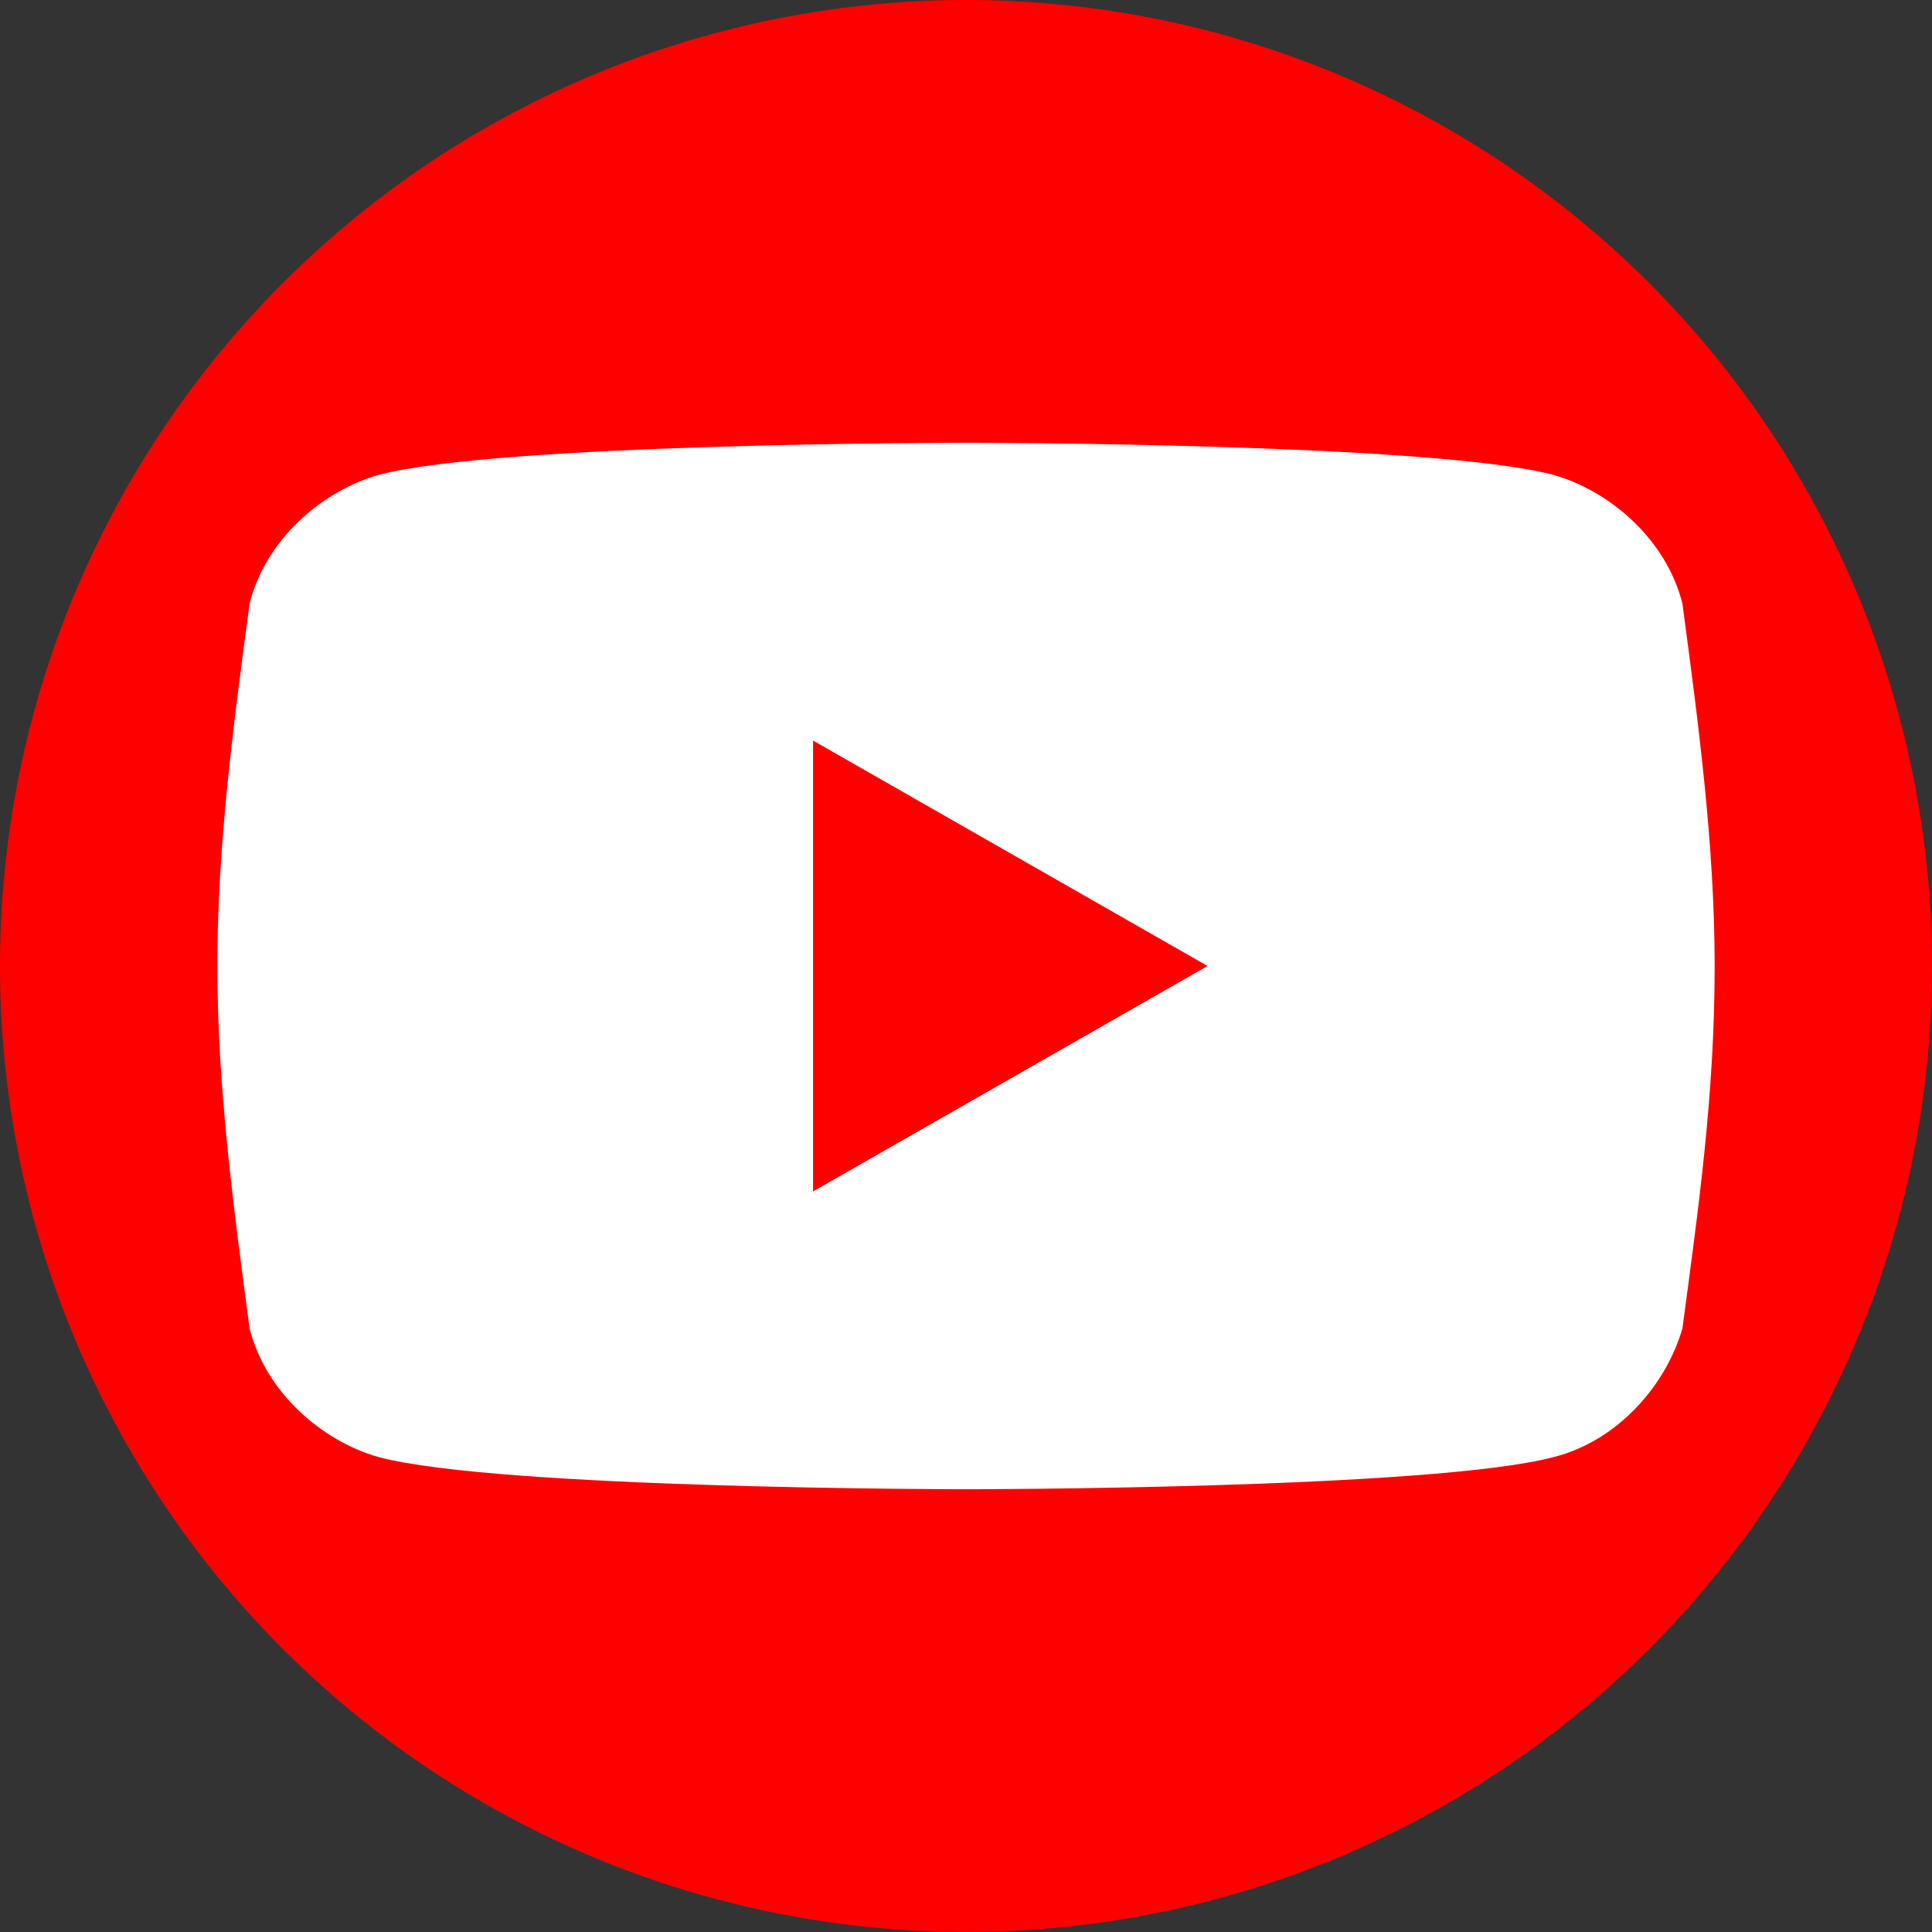 <?xml version="1.0" encoding="utf-8"?>
<!-- Generator: Adobe Illustrator 24.1.1, SVG Export Plug-In . SVG Version: 6.00 Build 0)  -->
<svg version="1.1" id="Calque_1" xmlns="http://www.w3.org/2000/svg" xmlns:xlink="http://www.w3.org/1999/xlink" x="0px" y="0px"
	 viewBox="0 0 24 24" style="enable-background:new 0 0 24 24;" xml:space="preserve">
<rect x="0" y="0" width="24" height="24" fill="#333333" stroke="none"/>
<style type="text/css">
	.st0{display:none;fill:#3C589A;}
	.st1{display:none;fill:#55ACEE;}
	.st2{display:none;fill:#FFFFFF;}
	.st3{fill:#FF0000;}
	.st4{fill:#FFFFFF;}
</style>
<path class="st0" d="M24,12c0-6.6-5.4-12-12-12S0,5.4,0,12c0,6,4.4,11,10.1,11.9v-8.4h-3V12h3V9.4c0-3,1.8-4.7,4.5-4.7
	c1.3,0,2.7,0.2,2.7,0.2v3h-1.5c-1.5,0-2,0.9-2,1.9V12h3.3l-0.5,3.5h-2.8v8.4C19.6,23,24,18,24,12z"/>
<circle class="st1" cx="12" cy="12" r="12"/>
<path class="st2" d="M21.7,6.7C21,7,20.3,7.3,19.5,7.3c0.8-0.5,1.4-1.2,1.7-2.1c-0.8,0.5-1.5,0.8-2.4,0.9C18.2,5.4,17.2,5,16.1,5
	c-2.1,0-3.8,1.7-3.8,3.8c0,0.3,0,0.6,0.1,0.8c-3.2-0.2-6-1.7-7.9-3.9C4.2,6.2,4.1,6.8,4.1,7.5c0,1.3,0.7,2.5,1.7,3.1
	c-0.6,0-1.2-0.2-1.7-0.5v0.1c0,1.8,1.3,3.4,3,3.7c-0.3,0.1-0.6,0.2-1,0.2c-0.2,0-0.5,0-0.7-0.1c0.5,1.5,1.8,2.6,3.5,2.6
	c-1.3,1-2.9,1.6-4.7,1.6c-0.3,0-0.6,0-0.9-0.1C5,19.2,7,19.8,9.1,19.8c7,0,10.7-5.7,10.7-10.7c0-0.2,0-0.3,0-0.5
	C20.5,8.1,21.1,7.5,21.7,6.7L21.7,6.7z"/>
<circle class="st3" cx="12" cy="12" r="12"/>
<path class="st2" d="M19.7,18h-2.9v-4.5c0-1,0-2.4-1.5-2.4s-1.7,1.1-1.7,2.3V18h-2.7V8.7h2.7V10l0,0c0.4-0.7,1.3-1.5,2.7-1.5
	c2.9,0,3.4,1.9,3.4,4.4L19.7,18L19.7,18z M7.6,7.5c-0.9,0-1.7-0.7-1.7-1.7c0-0.9,0.7-1.7,1.7-1.7c0.9,0,1.7,0.7,1.7,1.7
	S8.6,7.5,7.6,7.5z M9,18H6.2V8.7h2.9L9,18L9,18z"/>
<path class="st4" d="M20.9,7.5c-0.2-0.8-0.9-1.4-1.6-1.6C17.8,5.5,12,5.5,12,5.5s-5.8,0-7.3,0.4C4,6.1,3.3,6.7,3.1,7.5
	C2.9,9,2.7,10.5,2.7,12s0.2,3,0.4,4.5c0.2,0.8,0.9,1.4,1.6,1.6c1.5,0.4,7.3,0.4,7.3,0.4s5.8,0,7.3-0.4c0.8-0.2,1.4-0.9,1.6-1.6
	c0.2-1.5,0.4-2.9,0.4-4.5C21.3,10.5,21.1,9,20.9,7.5z M10.1,14.8V9.2L15,12L10.1,14.8z"/>
</svg>

